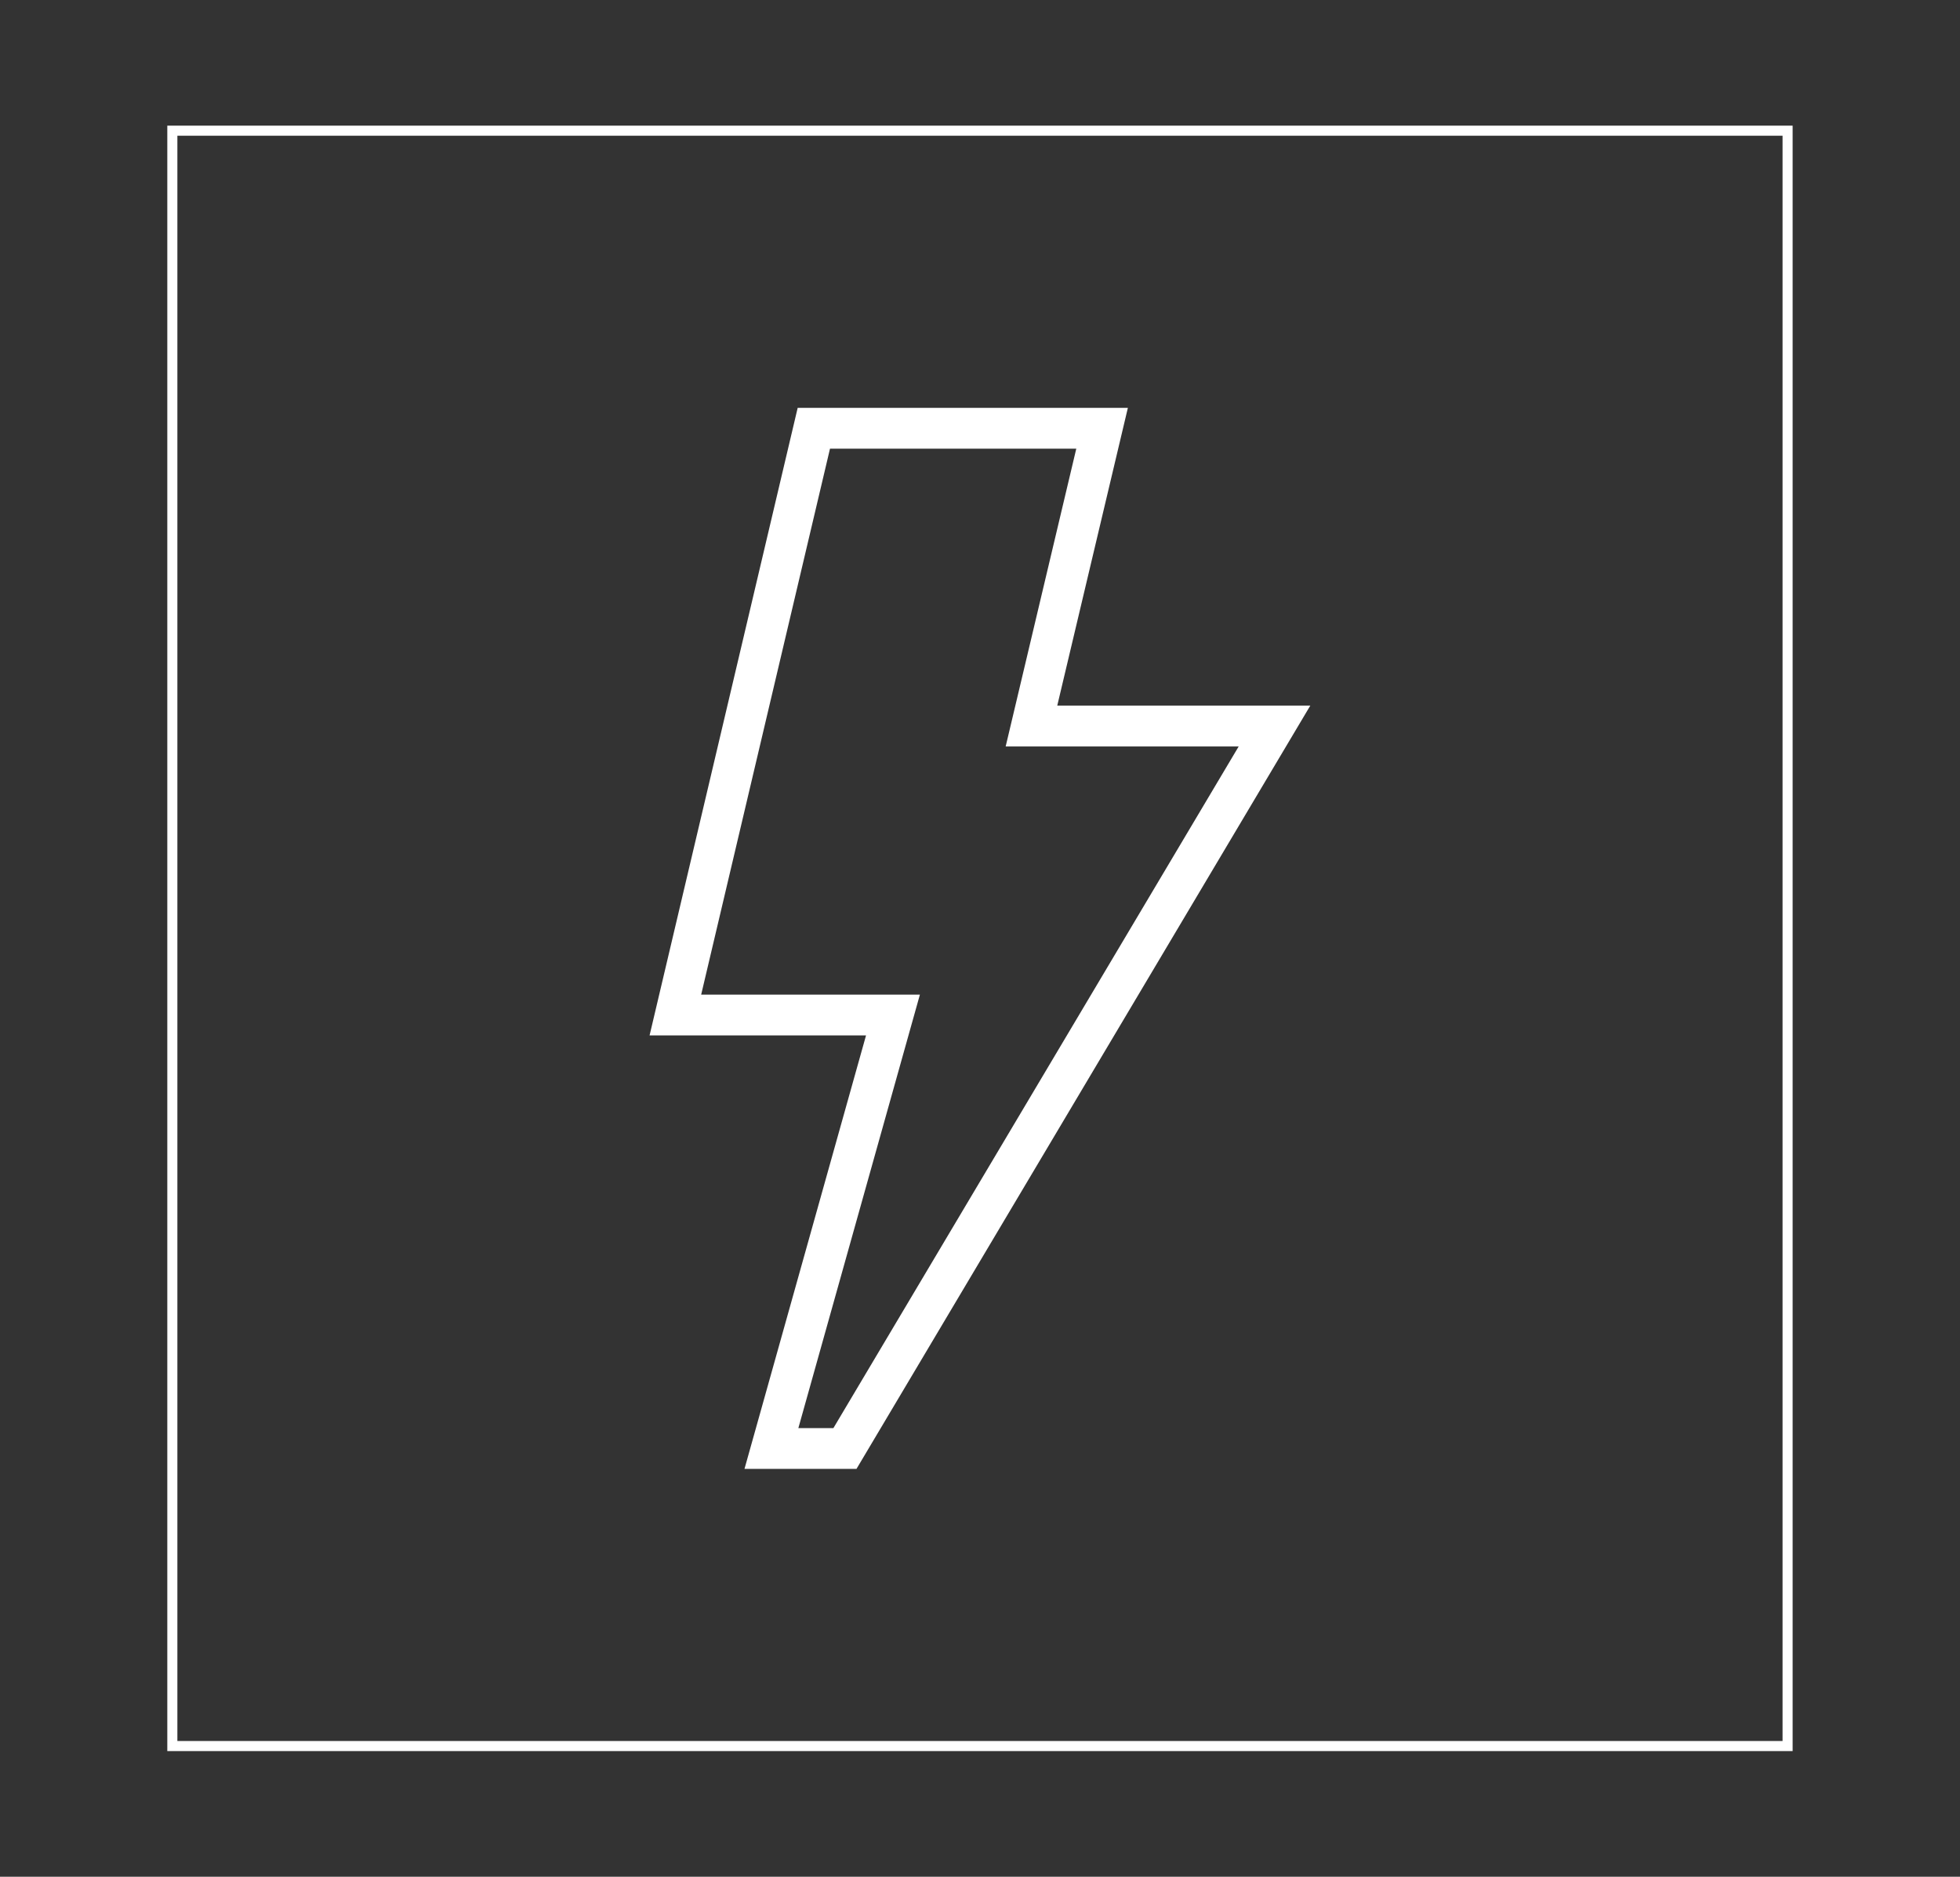 <?xml version="1.0" encoding="UTF-8"?> <svg xmlns="http://www.w3.org/2000/svg" id="Ebene_1" data-name="Ebene 1" viewBox="0 0 293.65 281.16"><rect x="0" y="0" width="293.65" height="281.16" fill="#333333" stroke="none"/><defs><style> .cls-1 { fill: none; stroke: #fff; stroke-miterlimit: 10; stroke-width: 1.51px; } .cls-2 { fill: #fff; stroke-width: 0px; } </style></defs><g id="icon"><rect id="outlane" class="cls-1" x="25.82" y="19.58" width="242" height="242"></rect><path class="cls-2" d="M158.4,105.71l10.58-44.61h-49.47l-22.19,94.02h32.43l-18.21,64.94h16.78l67.99-114.35h-37.92ZM124.85,213.95h-5.24l18.21-64.94h-32.77l19.3-81.79h36.9l-10.58,44.61h34.91l-60.72,102.12Z"></path></g></svg> 